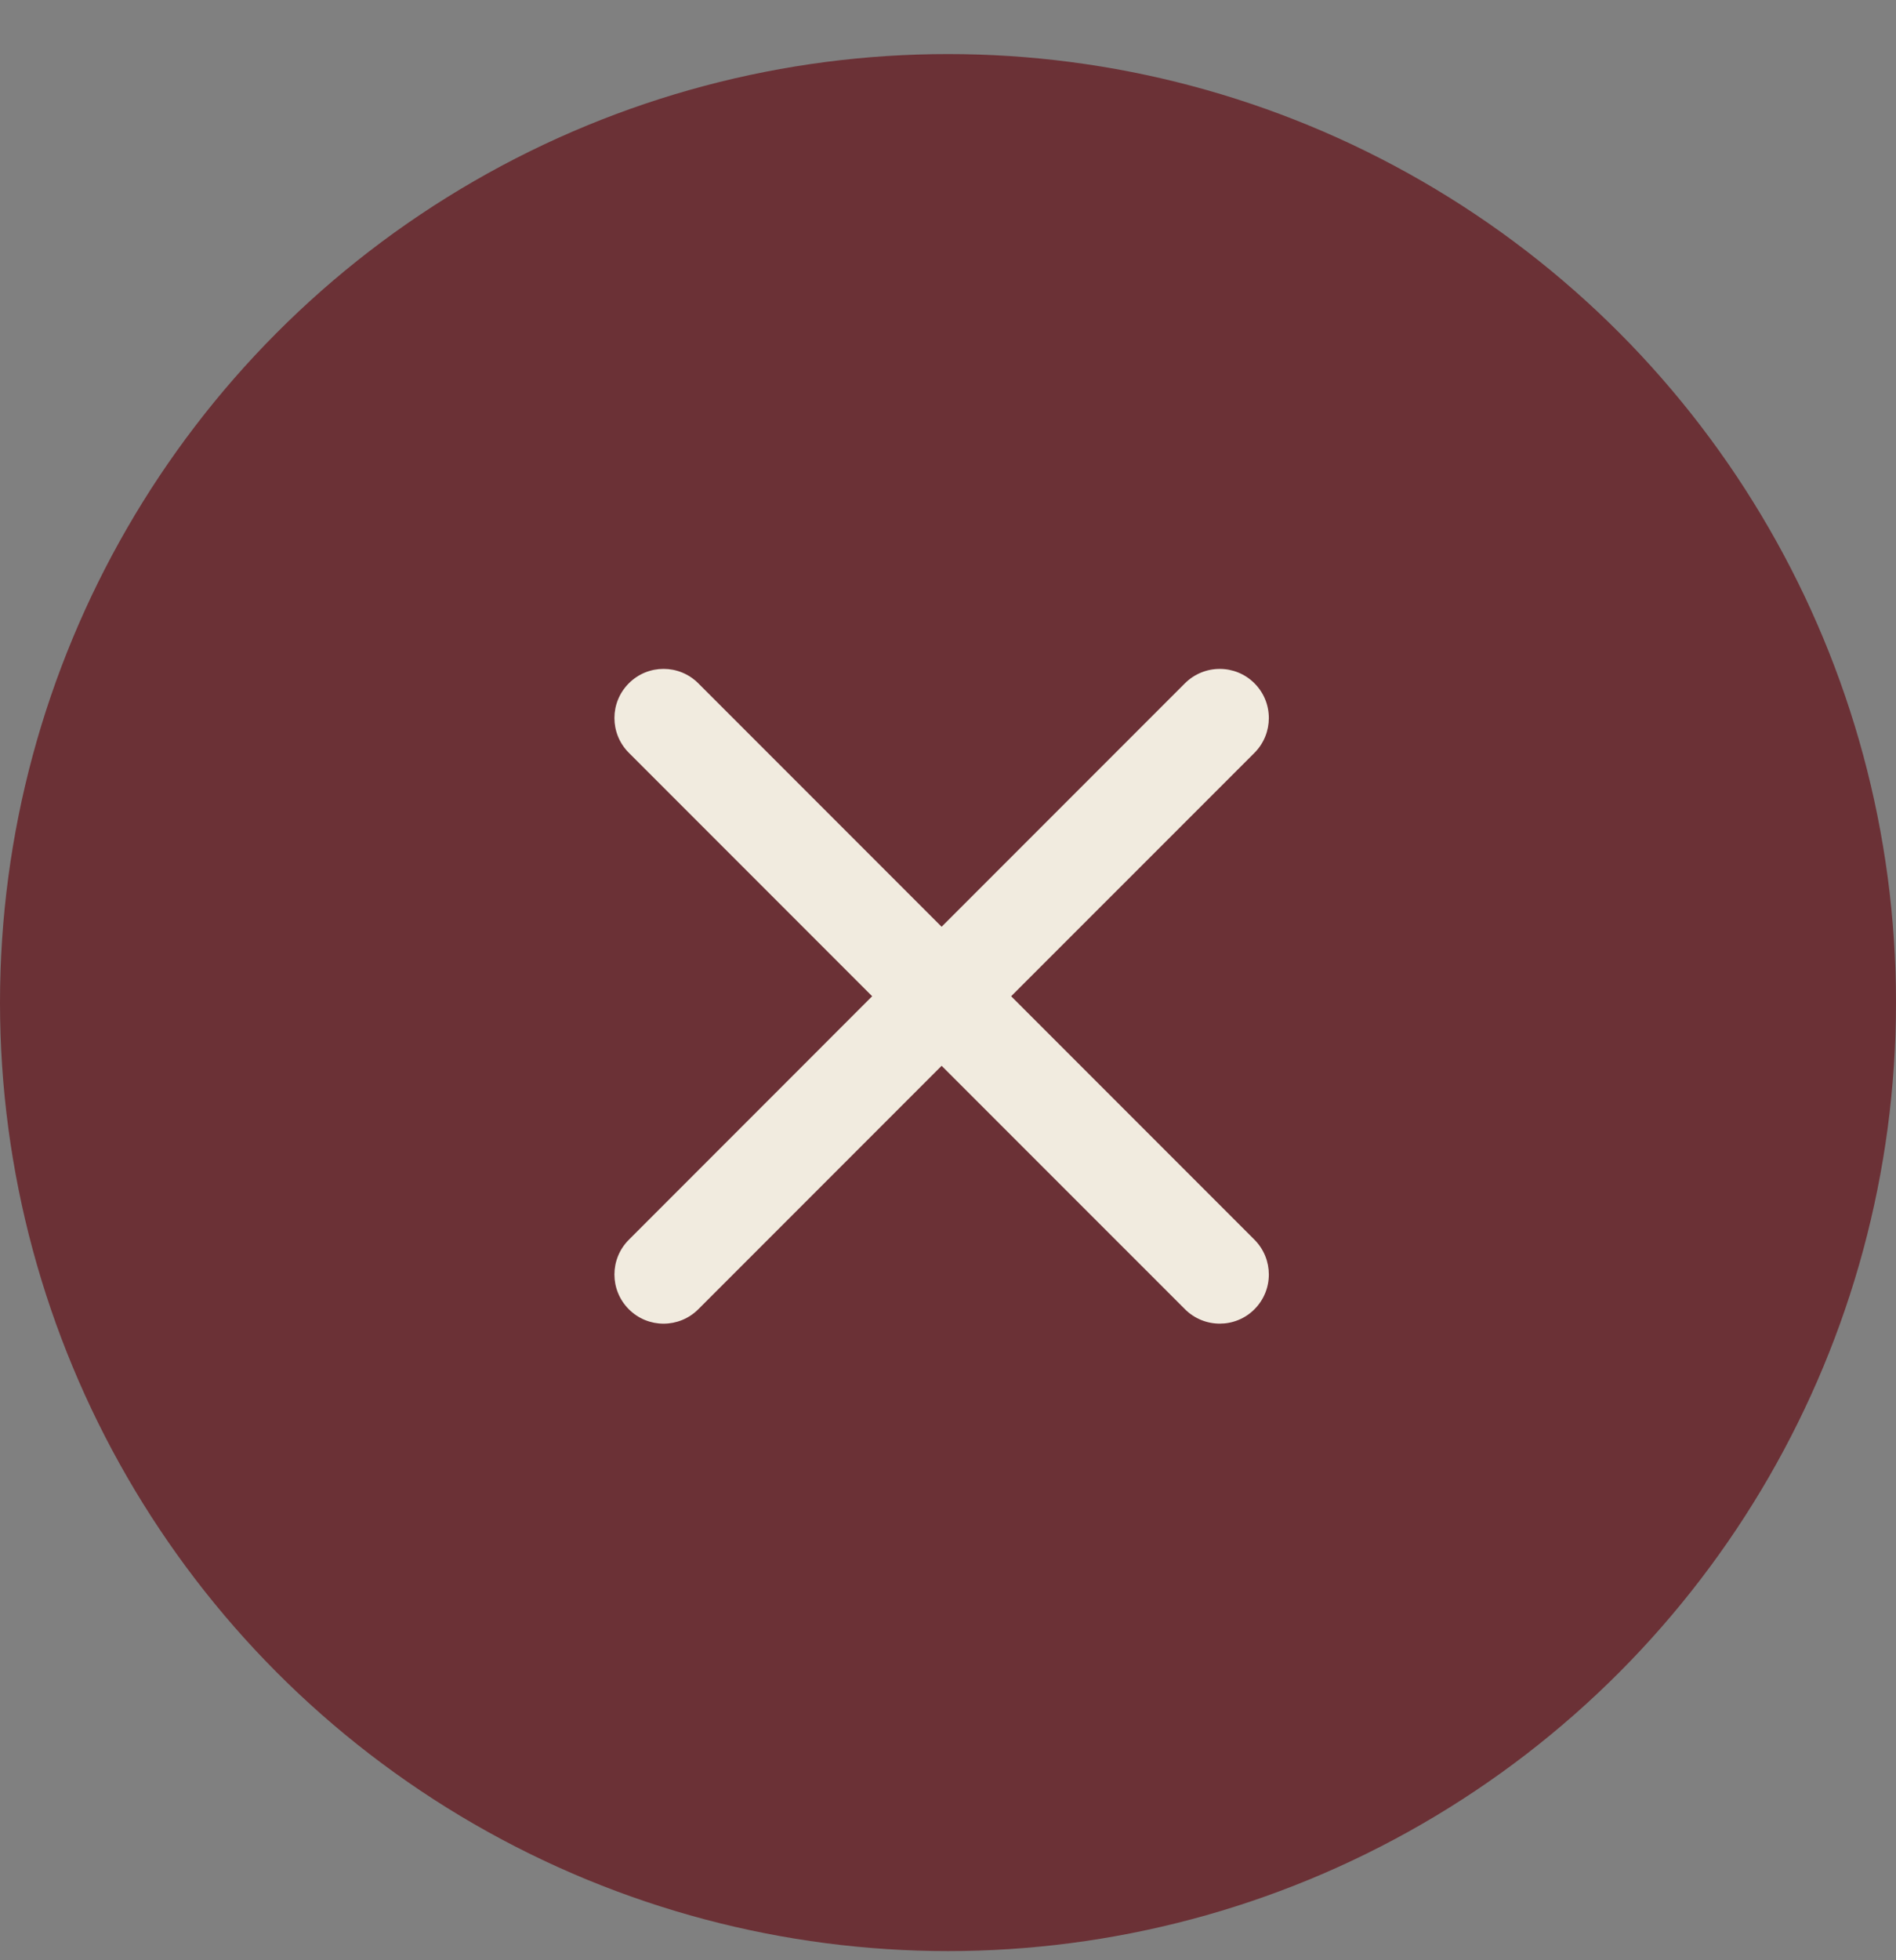 <svg width="30" height="31" viewBox="0 0 30 31" fill="none" xmlns="http://www.w3.org/2000/svg">
<rect x="0" y="0" width="30" height="31" fill="#808080" stroke="none"/>
<circle cx="15" cy="15.855" r="15" fill="#6B3136"/>
<path d="M9.95 10.806C10.253 10.502 10.745 10.502 11.049 10.806L14.899 14.656L18.749 10.806C19.053 10.503 19.546 10.502 19.849 10.806C20.153 11.109 20.152 11.602 19.849 11.906L15.999 15.755L19.849 19.605C20.152 19.909 20.153 20.401 19.849 20.705C19.546 21.009 19.053 21.008 18.749 20.704L14.899 16.855L11.049 20.705C10.745 21.009 10.253 21.009 9.95 20.705C9.646 20.401 9.646 19.91 9.95 19.606L13.8 15.755L9.95 11.905C9.646 11.601 9.646 11.109 9.95 10.806Z" fill="#F1EBDF"/>
</svg>

